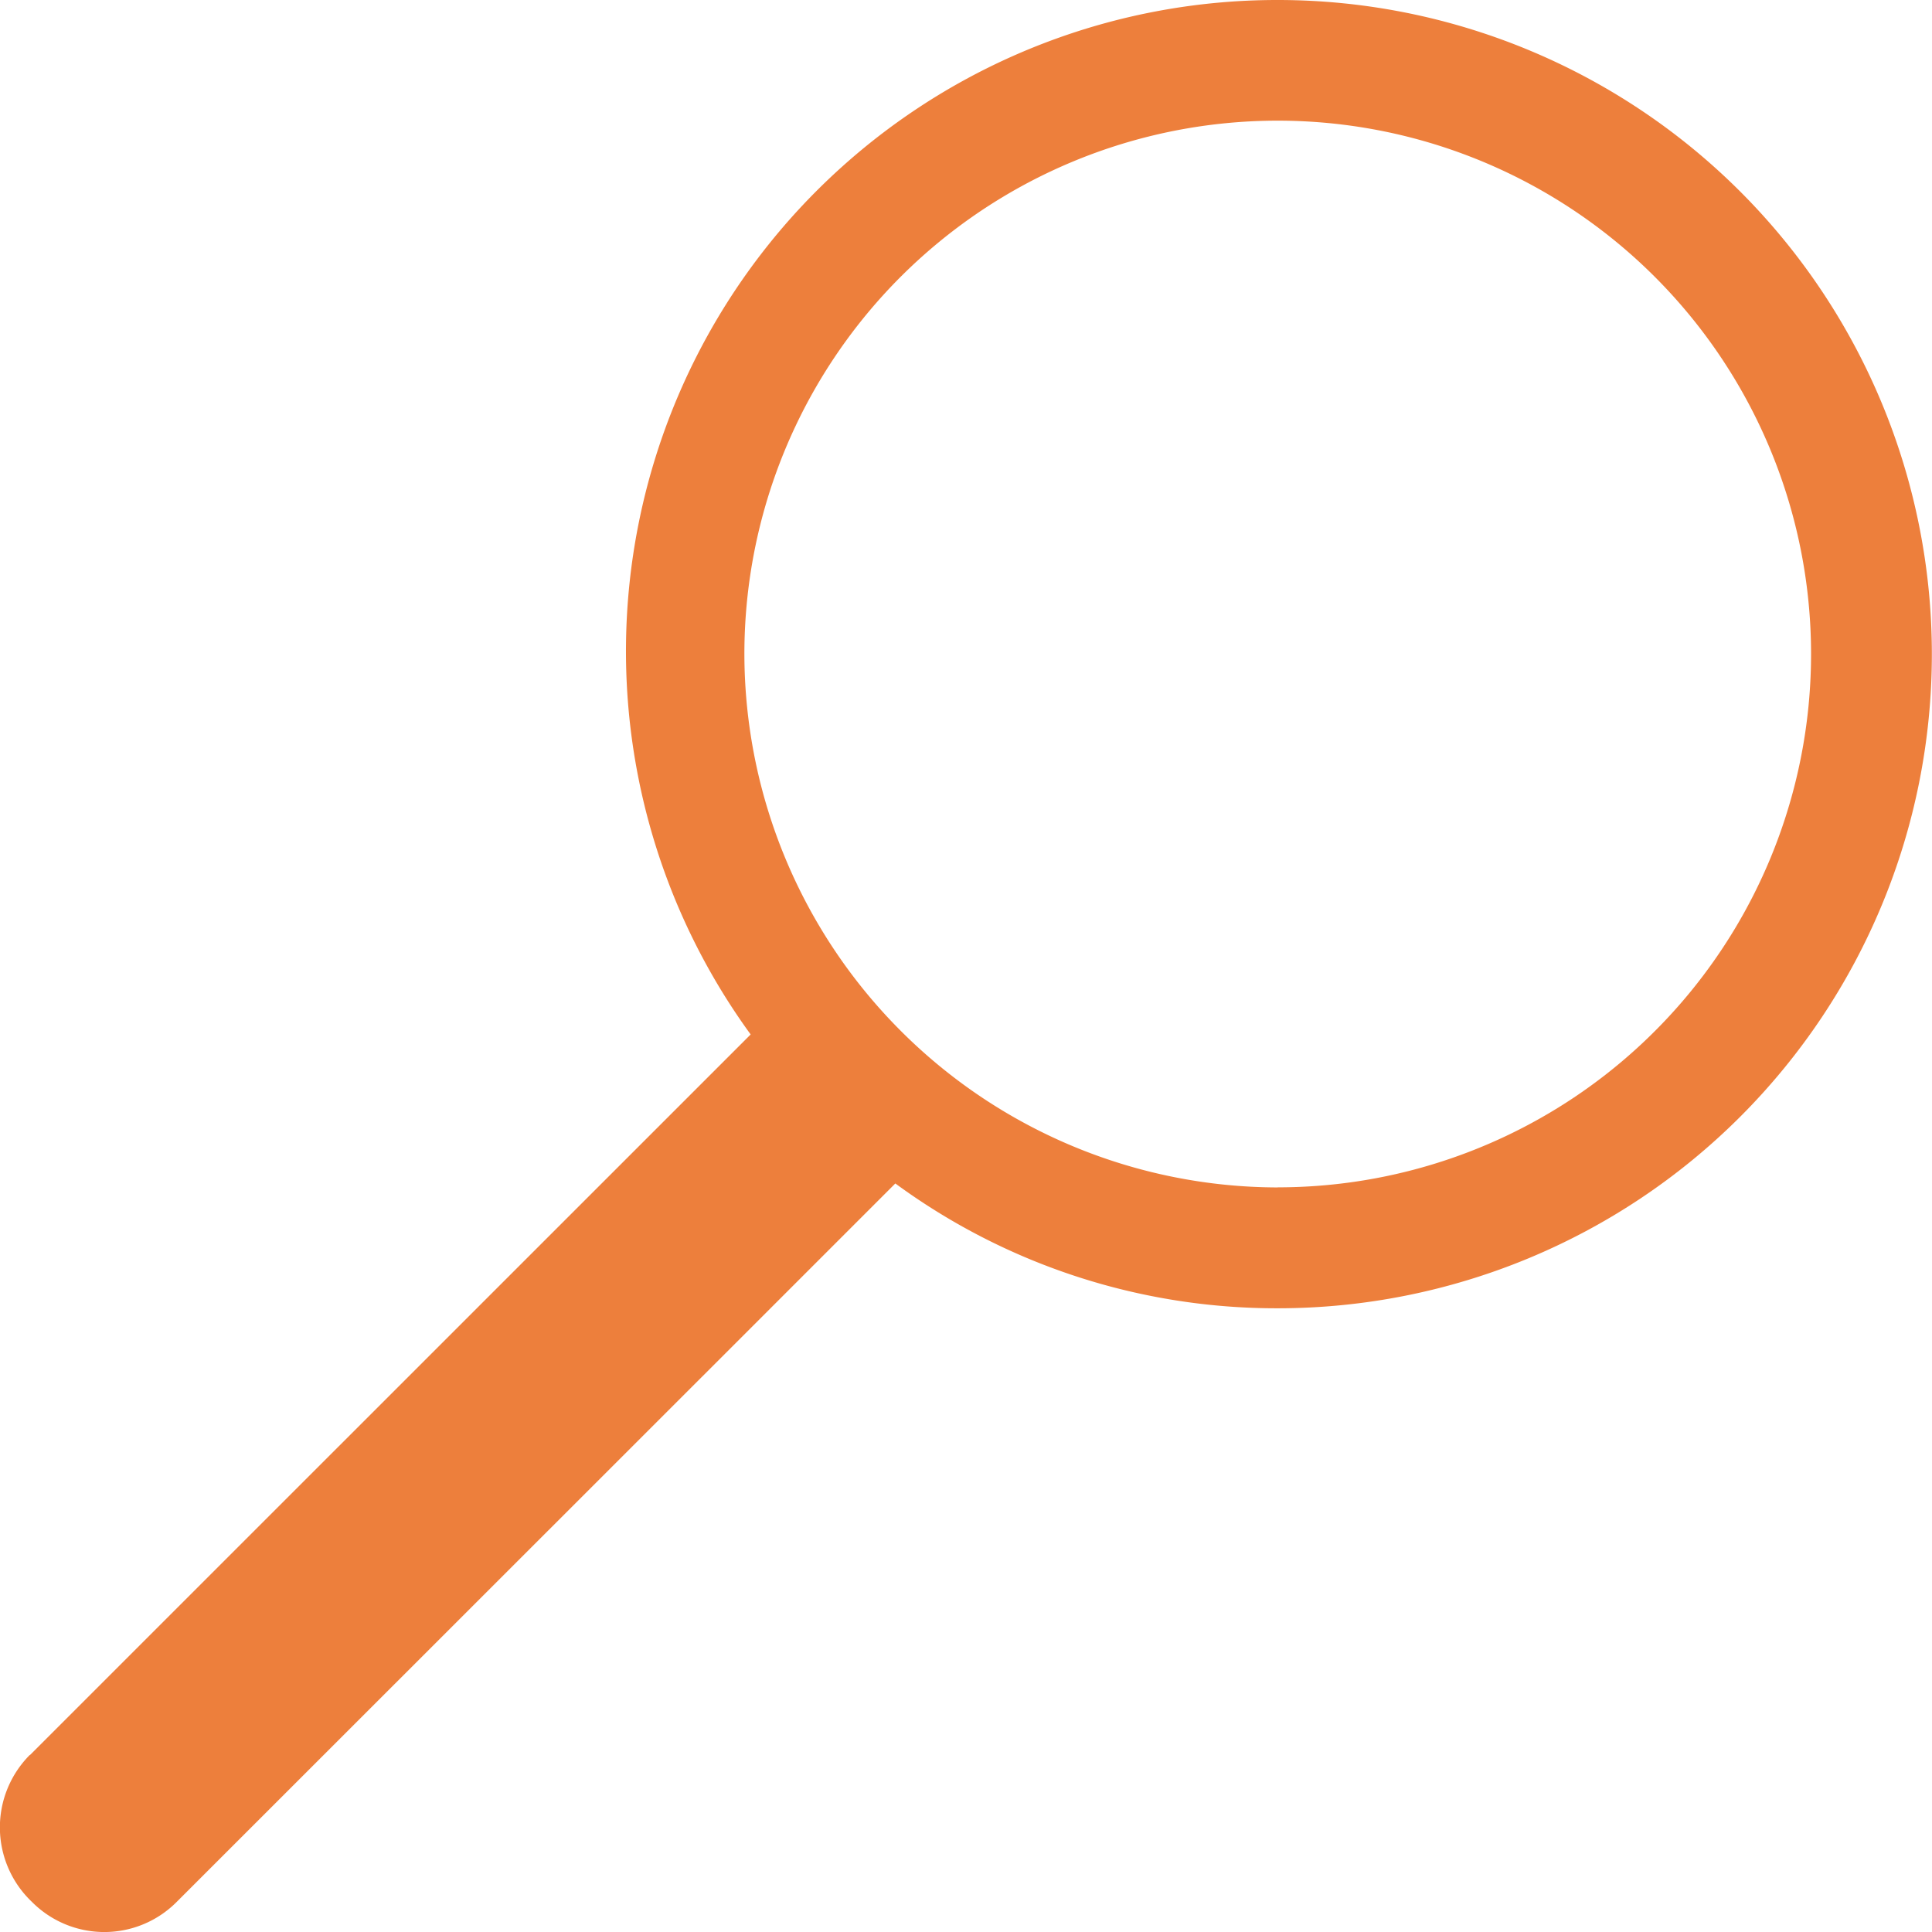 <svg xmlns="http://www.w3.org/2000/svg" viewBox="1293 42 20.927 20.929">
  <defs>
    <style>
      .cls-1 {
        fill: #ed7f3c;
      }
    </style>
  </defs>
  <path id="Path_402" data-name="Path 402" class="cls-1" d="M.337,19.011,8.1,11.249l.044-.044A7.054,7.054,0,0,1,13.853,0a7.085,7.085,0,0,1,0,14.171,6.977,6.977,0,0,1-4.142-1.352l-.044.044-1.8,1.8L1.928,20.6a1.105,1.105,0,0,1-1.57,0,1.112,1.112,0,0,1-.022-1.591m13.517-6.148A5.777,5.777,0,1,0,8.076,7.085a5.787,5.787,0,0,0,5.777,5.777" transform="translate(1292.987 42)"/>
</svg>

